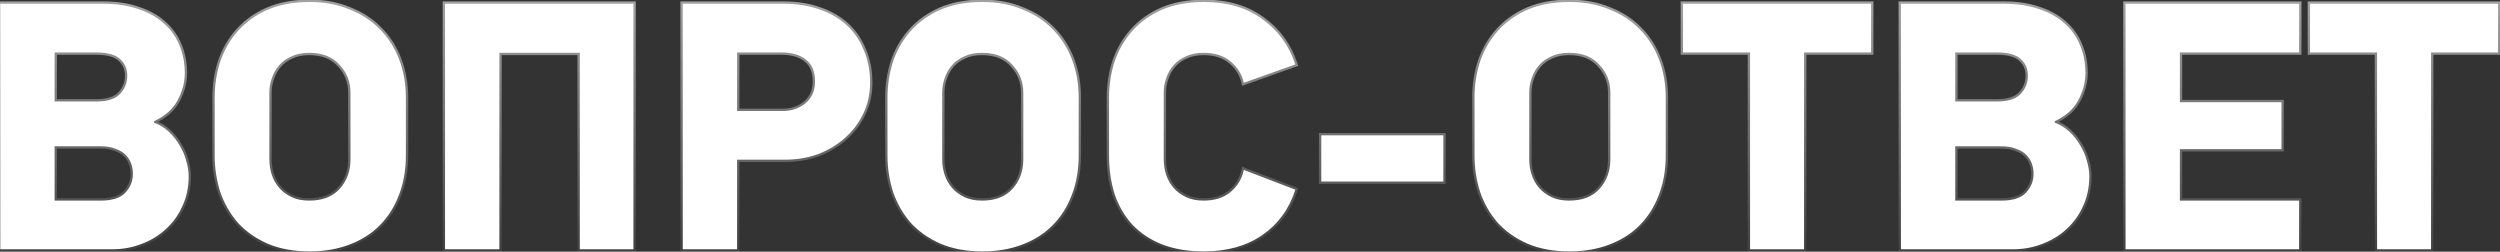 <?xml version="1.0" encoding="UTF-8"?> <svg xmlns="http://www.w3.org/2000/svg" width="1063" height="107" viewBox="0 0 1063 107" fill="none"><rect x="0" y="0" width="1063" height="107" fill="#333333" stroke="none"/> <path d="M80.222 74.95C80.222 79.65 79.322 83.9 77.522 87.7C75.822 91.5 73.472 94.75 70.472 97.45C67.572 100.15 64.122 102.25 60.122 103.75C56.222 105.25 52.072 106 47.672 106H0.122V1.6H44.072C49.572 1.6 54.472 2.35 58.772 3.85C63.072 5.25 66.672 7.25 69.572 9.85C72.572 12.45 74.822 15.6 76.322 19.3C77.822 22.9 78.572 26.85 78.572 31.15C78.572 34.95 77.572 38.75 75.572 42.55C73.572 46.35 70.222 49.35 65.522 51.55V52.15C67.922 53.05 70.022 54.35 71.822 56.05C73.622 57.75 75.122 59.65 76.322 61.75C77.622 63.85 78.572 66.05 79.172 68.35C79.872 70.65 80.222 72.85 80.222 74.95ZM54.122 32.2C54.122 29.3 53.122 26.95 51.122 25.15C49.122 23.25 45.722 22.3 40.922 22.3H23.222V43.15H40.922C45.722 43.15 49.122 42.05 51.122 39.85C53.122 37.65 54.122 35.1 54.122 32.2ZM56.522 73.9C56.522 72.4 56.272 70.95 55.772 69.55C55.272 68.15 54.472 66.9 53.372 65.8C52.272 64.7 50.822 63.85 49.022 63.25C47.322 62.55 45.272 62.2 42.872 62.2H23.222V85.3H42.872C47.772 85.3 51.272 84.15 53.372 81.85C55.472 79.55 56.522 76.9 56.522 73.9ZM131.63 0.85C137.93 0.85 143.58 1.9 148.58 4C153.68 6 157.98 8.8 161.48 12.4C165.08 16 167.83 20.3 169.73 25.3C171.63 30.3 172.58 35.7 172.58 41.5V66.1C172.58 72.3 171.58 77.95 169.58 83.05C167.68 88.05 164.93 92.35 161.33 95.95C157.83 99.45 153.53 102.15 148.43 104.05C143.43 105.95 137.83 106.9 131.63 106.9C124.83 106.9 118.88 105.8 113.78 103.6C108.78 101.4 104.58 98.45 101.18 94.75C97.88 90.95 95.38 86.6 93.68 81.7C92.08 76.7 91.28 71.5 91.28 66.1V41.5C91.28 36.1 92.08 30.95 93.68 26.05C95.38 21.15 97.88 16.85 101.18 13.15C104.58 9.35 108.78 6.35 113.78 4.15C118.88 1.95 124.83 0.85 131.63 0.85ZM131.48 22.45C128.58 22.45 126.08 22.95 123.98 23.95C121.88 24.85 120.13 26.1 118.73 27.7C117.33 29.3 116.28 31.15 115.58 33.25C114.88 35.25 114.53 37.3 114.53 39.4V67.75C114.53 70.05 114.88 72.25 115.58 74.35C116.28 76.45 117.33 78.3 118.73 79.9C120.13 81.5 121.88 82.8 123.98 83.8C126.08 84.8 128.58 85.3 131.48 85.3C137.08 85.3 141.38 83.65 144.38 80.35C147.48 76.95 149.03 72.75 149.03 67.75V39.4C149.03 34.8 147.48 30.85 144.38 27.55C141.38 24.15 137.08 22.45 131.48 22.45ZM246.533 106V22.45H212.333V106H189.233V1.6H269.333V106H246.533ZM369.958 35.2C369.958 39.9 369.008 44.25 367.108 48.25C365.208 52.25 362.608 55.7 359.308 58.6C356.108 61.5 352.308 63.8 347.908 65.5C343.508 67.1 338.808 67.9 333.808 67.9H313.408V106H290.308V1.6H333.358C338.858 1.6 343.858 2.4 348.358 4C352.858 5.5 356.708 7.7 359.908 10.6C363.108 13.5 365.558 17.05 367.258 21.25C369.058 25.35 369.958 30 369.958 35.2ZM346.558 34.75C346.558 30.55 345.308 27.45 342.808 25.45C340.308 23.35 336.758 22.3 332.158 22.3H313.408V47.2H332.758C336.558 47.2 339.808 46.1 342.508 43.9C345.208 41.6 346.558 38.55 346.558 34.75ZM417.714 0.85C424.014 0.85 429.664 1.9 434.664 4C439.764 6 444.064 8.8 447.564 12.4C451.164 16 453.914 20.3 455.814 25.3C457.714 30.3 458.664 35.7 458.664 41.5V66.1C458.664 72.3 457.664 77.95 455.664 83.05C453.764 88.05 451.014 92.35 447.414 95.95C443.914 99.45 439.614 102.15 434.514 104.05C429.514 105.95 423.914 106.9 417.714 106.9C410.914 106.9 404.964 105.8 399.864 103.6C394.864 101.4 390.664 98.45 387.264 94.75C383.964 90.95 381.464 86.6 379.764 81.7C378.164 76.7 377.364 71.5 377.364 66.1V41.5C377.364 36.1 378.164 30.95 379.764 26.05C381.464 21.15 383.964 16.85 387.264 13.15C390.664 9.35 394.864 6.35 399.864 4.15C404.964 1.95 410.914 0.85 417.714 0.85ZM417.564 22.45C414.664 22.45 412.164 22.95 410.064 23.95C407.964 24.85 406.214 26.1 404.814 27.7C403.414 29.3 402.364 31.15 401.664 33.25C400.964 35.25 400.614 37.3 400.614 39.4V67.75C400.614 70.05 400.964 72.25 401.664 74.35C402.364 76.45 403.414 78.3 404.814 79.9C406.214 81.5 407.964 82.8 410.064 83.8C412.164 84.8 414.664 85.3 417.564 85.3C423.164 85.3 427.464 83.65 430.464 80.35C433.564 76.95 435.114 72.75 435.114 67.75V39.4C435.114 34.8 433.564 30.85 430.464 27.55C427.464 24.15 423.164 22.45 417.564 22.45ZM550.767 80.65C548.167 88.85 543.467 95.3 536.667 100C529.967 104.6 521.717 106.9 511.917 106.9C505.117 106.9 499.167 105.9 494.067 103.9C489.067 101.9 484.867 99.1 481.467 95.5C478.167 91.9 475.667 87.6 473.967 82.6C472.367 77.6 471.567 72.1 471.567 66.1V41.5C471.567 36.1 472.367 30.95 473.967 26.05C475.667 21.15 478.167 16.85 481.467 13.15C484.867 9.35 489.067 6.35 494.067 4.15C499.167 1.95 505.117 0.85 511.917 0.85C521.917 0.85 530.217 3.3 536.817 8.2C543.517 13 548.167 19.4 550.767 27.4L528.867 35.2C528.067 31.6 526.217 28.6 523.317 26.2C520.417 23.7 516.567 22.45 511.767 22.45C508.867 22.45 506.367 22.95 504.267 23.95C502.167 24.85 500.417 26.1 499.017 27.7C497.617 29.3 496.567 31.15 495.867 33.25C495.167 35.25 494.817 37.3 494.817 39.4V67.75C494.817 70.05 495.167 72.25 495.867 74.35C496.567 76.45 497.617 78.3 499.017 79.9C500.417 81.5 502.167 82.8 504.267 83.8C506.367 84.8 508.867 85.3 511.767 85.3C516.467 85.3 520.267 84.1 523.167 81.7C526.167 79.2 528.067 76.05 528.867 72.25L550.767 80.65ZM561.809 77.2V57.55H613.709V77.2H561.809ZM667.323 0.85C673.623 0.85 679.273 1.9 684.273 4C689.373 6 693.673 8.8 697.173 12.4C700.773 16 703.523 20.3 705.423 25.3C707.323 30.3 708.273 35.7 708.273 41.5V66.1C708.273 72.3 707.273 77.95 705.273 83.05C703.373 88.05 700.623 92.35 697.023 95.95C693.523 99.45 689.223 102.15 684.123 104.05C679.123 105.95 673.523 106.9 667.323 106.9C660.523 106.9 654.573 105.8 649.473 103.6C644.473 101.4 640.273 98.45 636.873 94.75C633.573 90.95 631.073 86.6 629.373 81.7C627.773 76.7 626.973 71.5 626.973 66.1V41.5C626.973 36.1 627.773 30.95 629.373 26.05C631.073 21.15 633.573 16.85 636.873 13.15C640.273 9.35 644.473 6.35 649.473 4.15C654.573 1.95 660.523 0.85 667.323 0.85ZM667.173 22.45C664.273 22.45 661.773 22.95 659.673 23.95C657.573 24.85 655.823 26.1 654.423 27.7C653.023 29.3 651.973 31.15 651.273 33.25C650.573 35.25 650.223 37.3 650.223 39.4V67.75C650.223 70.05 650.573 72.25 651.273 74.35C651.973 76.45 653.023 78.3 654.423 79.9C655.823 81.5 657.573 82.8 659.673 83.8C661.773 84.8 664.273 85.3 667.173 85.3C672.773 85.3 677.073 83.65 680.073 80.35C683.173 76.95 684.723 72.75 684.723 67.75V39.4C684.723 34.8 683.173 30.85 680.073 27.55C677.073 24.15 672.773 22.45 667.173 22.45ZM767.077 22.3V106H744.127V22.3H715.627V1.6H795.577V22.3H767.077ZM888.376 74.95C888.376 79.65 887.476 83.9 885.676 87.7C883.976 91.5 881.626 94.75 878.626 97.45C875.726 100.15 872.276 102.25 868.276 103.75C864.376 105.25 860.226 106 855.826 106H808.276V1.6H852.226C857.726 1.6 862.626 2.35 866.926 3.85C871.226 5.25 874.826 7.25 877.726 9.85C880.726 12.45 882.976 15.6 884.476 19.3C885.976 22.9 886.726 26.85 886.726 31.15C886.726 34.95 885.726 38.75 883.726 42.55C881.726 46.35 878.376 49.35 873.676 51.55V52.15C876.076 53.05 878.176 54.35 879.976 56.05C881.776 57.75 883.276 59.65 884.476 61.75C885.776 63.85 886.726 66.05 887.326 68.35C888.026 70.65 888.376 72.85 888.376 74.95ZM862.276 32.2C862.276 29.3 861.276 26.95 859.276 25.15C857.276 23.25 853.876 22.3 849.076 22.3H831.376V43.15H849.076C853.876 43.15 857.276 42.05 859.276 39.85C861.276 37.65 862.276 35.1 862.276 32.2ZM864.676 73.9C864.676 72.4 864.426 70.95 863.926 69.55C863.426 68.15 862.626 66.9 861.526 65.8C860.426 64.7 858.976 63.85 857.176 63.25C855.476 62.55 853.426 62.2 851.026 62.2H831.376V85.3H851.026C855.926 85.3 859.426 84.15 861.526 81.85C863.626 79.55 864.676 76.9 864.676 73.9ZM903.784 106V1.6H977.584V22.3H926.884V43.45H970.084V63.4H926.884V85.3H977.584V106H903.784ZM1033.68 22.3V106H1010.73V22.3H982.228V1.6H1062.18V22.3H1033.68Z" fill="white"></path> <path d="M77.522 87.7L76.618 87.272L76.614 87.282L76.609 87.292L77.522 87.7ZM70.472 97.45L69.803 96.707L69.797 96.712L69.791 96.718L70.472 97.45ZM60.122 103.75L59.771 102.814L59.763 102.817L60.122 103.75ZM0.122 106H-0.878V107H0.122V106ZM0.122 1.6V0.6H-0.878V1.6H0.122ZM58.772 3.85L58.443 4.794L58.453 4.798L58.462 4.801L58.772 3.85ZM69.572 9.85L68.904 10.595L68.911 10.6L68.917 10.606L69.572 9.85ZM76.322 19.3L75.395 19.676L75.399 19.685L76.322 19.3ZM75.572 42.55L74.687 42.084L74.687 42.084L75.572 42.55ZM65.522 51.55L65.098 50.644L64.522 50.914V51.55H65.522ZM65.522 52.15H64.522V52.843L65.171 53.086L65.522 52.15ZM71.822 56.05L71.135 56.777L71.135 56.777L71.822 56.05ZM76.322 61.75L75.454 62.246L75.463 62.261L75.472 62.276L76.322 61.75ZM79.172 68.35L78.204 68.602L78.21 68.622L78.215 68.641L79.172 68.35ZM51.122 25.15L50.433 25.875L50.443 25.884L50.453 25.893L51.122 25.15ZM23.222 22.3V21.3H22.222V22.3H23.222ZM23.222 43.15H22.222V44.15H23.222V43.15ZM51.122 39.85L51.862 40.523L51.862 40.523L51.122 39.85ZM55.772 69.55L56.714 69.214L56.714 69.214L55.772 69.55ZM53.372 65.8L52.665 66.507L52.665 66.507L53.372 65.8ZM49.022 63.25L48.641 64.175L48.673 64.188L48.706 64.199L49.022 63.25ZM23.222 62.2V61.2H22.222V62.2H23.222ZM23.222 85.3H22.222V86.3H23.222V85.3ZM79.222 74.95C79.222 79.519 78.348 83.621 76.618 87.272L78.426 88.128C80.296 84.179 81.222 79.781 81.222 74.95H79.222ZM76.609 87.292C74.964 90.968 72.696 94.103 69.803 96.707L71.141 98.193C74.248 95.397 76.68 92.032 78.435 88.108L76.609 87.292ZM69.791 96.718C66.994 99.322 63.658 101.356 59.771 102.814L60.473 104.686C64.586 103.144 68.151 100.978 71.153 98.182L69.791 96.718ZM59.763 102.817C55.984 104.27 51.956 105 47.672 105V107C52.188 107 56.461 106.23 60.481 104.683L59.763 102.817ZM47.672 105H0.122V107H47.672V105ZM1.122 106V1.6H-0.878V106H1.122ZM0.122 2.6H44.072V0.6H0.122V2.6ZM44.072 2.6C49.483 2.6 54.268 3.338 58.443 4.794L59.101 2.906C54.676 1.362 49.662 0.6 44.072 0.6V2.6ZM58.462 4.801C62.651 6.165 66.124 8.101 68.904 10.595L70.24 9.105C67.221 6.399 63.493 4.335 59.082 2.899L58.462 4.801ZM68.917 10.606C71.797 13.102 73.954 16.121 75.395 19.676L77.249 18.924C75.69 15.079 73.347 11.798 70.227 9.094L68.917 10.606ZM75.399 19.685C76.843 23.151 77.572 26.968 77.572 31.15H79.572C79.572 26.732 78.801 22.649 77.245 18.915L75.399 19.685ZM77.572 31.15C77.572 34.768 76.621 38.409 74.687 42.084L76.457 43.016C78.523 39.091 79.572 35.132 79.572 31.15H77.572ZM74.687 42.084C72.808 45.654 69.643 48.517 65.098 50.644L65.946 52.456C70.801 50.183 74.336 47.046 76.457 43.016L74.687 42.084ZM64.522 51.55V52.15H66.522V51.55H64.522ZM65.171 53.086C67.451 53.941 69.436 55.172 71.135 56.777L72.509 55.323C70.609 53.528 68.393 52.159 65.873 51.214L65.171 53.086ZM71.135 56.777C72.866 58.411 74.304 60.234 75.454 62.246L77.19 61.254C75.94 59.066 74.379 57.089 72.509 55.323L71.135 56.777ZM75.472 62.276C76.721 64.295 77.631 66.403 78.204 68.602L80.14 68.098C79.513 65.697 78.523 63.405 77.172 61.224L75.472 62.276ZM78.215 68.641C78.891 70.86 79.222 72.962 79.222 74.95H81.222C81.222 72.738 80.853 70.44 80.129 68.059L78.215 68.641ZM55.122 32.2C55.122 29.041 54.02 26.412 51.791 24.407L50.453 25.893C52.225 27.488 53.122 29.559 53.122 32.2H55.122ZM51.811 24.425C49.528 22.257 45.804 21.3 40.922 21.3V23.3C45.64 23.3 48.716 24.243 50.433 25.875L51.811 24.425ZM40.922 21.3H23.222V23.3H40.922V21.3ZM22.222 22.3V43.15H24.222V22.3H22.222ZM23.222 44.15H40.922V42.15H23.222V44.15ZM40.922 44.15C45.835 44.15 49.583 43.03 51.862 40.523L50.382 39.177C48.661 41.07 45.609 42.15 40.922 42.15V44.15ZM51.862 40.523C54.025 38.144 55.122 35.356 55.122 32.2H53.122C53.122 34.844 52.219 37.156 50.382 39.177L51.862 40.523ZM57.522 73.9C57.522 72.286 57.253 70.723 56.714 69.214L54.83 69.886C55.291 71.177 55.522 72.514 55.522 73.9H57.522ZM56.714 69.214C56.162 67.668 55.279 66.293 54.079 65.093L52.665 66.507C53.665 67.507 54.382 68.632 54.83 69.886L56.714 69.214ZM54.079 65.093C52.848 63.862 51.254 62.94 49.338 62.301L48.706 64.199C50.39 64.76 51.696 65.538 52.665 66.507L54.079 65.093ZM49.403 62.325C47.551 61.563 45.365 61.2 42.872 61.2V63.2C45.179 63.2 47.093 63.537 48.641 64.175L49.403 62.325ZM42.872 61.2H23.222V63.2H42.872V61.2ZM22.222 62.2V85.3H24.222V62.2H22.222ZM23.222 86.3H42.872V84.3H23.222V86.3ZM42.872 86.3C47.895 86.3 51.736 85.125 54.111 82.524L52.634 81.176C50.809 83.175 47.649 84.3 42.872 84.3V86.3ZM54.111 82.524C56.372 80.048 57.522 77.16 57.522 73.9H55.522C55.522 76.64 54.572 79.052 52.634 81.176L54.111 82.524ZM148.58 4L148.193 4.922L148.204 4.927L148.215 4.931L148.58 4ZM161.48 12.4L160.763 13.097L160.773 13.107L161.48 12.4ZM169.73 25.3L170.665 24.945L170.665 24.945L169.73 25.3ZM169.58 83.05L168.649 82.685L168.645 82.695L169.58 83.05ZM161.33 95.95L160.623 95.243L160.623 95.243L161.33 95.95ZM148.43 104.05L148.081 103.113L148.075 103.115L148.43 104.05ZM113.78 103.6L113.377 104.515L113.384 104.518L113.78 103.6ZM101.18 94.75L100.425 95.406L100.434 95.416L100.444 95.427L101.18 94.75ZM93.68 81.7L92.728 82.005L92.731 82.016L92.735 82.028L93.68 81.7ZM93.68 26.05L92.735 25.722L92.732 25.731L92.729 25.74L93.68 26.05ZM101.18 13.15L100.435 12.483L100.434 12.484L101.18 13.15ZM113.78 4.15L113.384 3.232L113.377 3.235L113.78 4.15ZM123.98 23.95L124.374 24.869L124.392 24.861L124.41 24.853L123.98 23.95ZM118.73 27.7L119.482 28.358L119.482 28.358L118.73 27.7ZM115.58 33.25L116.524 33.58L116.526 33.573L116.529 33.566L115.58 33.25ZM123.98 83.8L123.55 84.703L123.55 84.703L123.98 83.8ZM144.38 80.35L143.641 79.676L143.64 79.677L144.38 80.35ZM144.38 27.55L143.63 28.212L143.64 28.223L143.651 28.235L144.38 27.55ZM131.63 1.85C137.818 1.85 143.333 2.881 148.193 4.922L148.967 3.078C143.826 0.919 138.042 -0.15 131.63 -0.15V1.85ZM148.215 4.931C153.194 6.884 157.371 9.608 160.763 13.097L162.197 11.703C158.589 7.992 154.165 5.116 148.945 3.069L148.215 4.931ZM160.773 13.107C164.268 16.602 166.943 20.78 168.795 25.655L170.665 24.945C168.717 19.82 165.892 15.398 162.187 11.693L160.773 13.107ZM168.795 25.655C170.648 30.532 171.58 35.811 171.58 41.5H173.58C173.58 35.589 172.611 30.067 170.665 24.945L168.795 25.655ZM171.58 41.5V66.1H173.58V41.5H171.58ZM171.58 66.1C171.58 72.191 170.598 77.716 168.649 82.685L170.511 83.415C172.562 78.184 173.58 72.409 173.58 66.1H171.58ZM168.645 82.695C166.793 87.57 164.118 91.748 160.623 95.243L162.037 96.657C165.742 92.952 168.567 88.531 170.515 83.405L168.645 82.695ZM160.623 95.243C157.234 98.632 153.06 101.258 148.081 103.113L148.779 104.987C154 103.042 158.426 100.268 162.037 96.657L160.623 95.243ZM148.075 103.115C143.205 104.966 137.728 105.9 131.63 105.9V107.9C137.932 107.9 143.655 106.934 148.785 104.985L148.075 103.115ZM131.63 105.9C124.936 105.9 119.126 104.817 114.176 102.682L113.384 104.518C118.634 106.783 124.723 107.9 131.63 107.9V105.9ZM114.183 102.685C109.298 100.535 105.215 97.663 101.916 94.073L100.444 95.427C103.945 99.237 108.262 102.265 113.377 104.515L114.183 102.685ZM101.935 94.094C98.721 90.394 96.284 86.156 94.625 81.372L92.735 82.028C94.476 87.044 97.039 91.507 100.425 95.406L101.935 94.094ZM94.632 81.395C93.065 76.497 92.28 71.4 92.28 66.1H90.28C90.28 71.6 91.095 76.903 92.728 82.005L94.632 81.395ZM92.28 66.1V41.5H90.28V66.1H92.28ZM92.28 41.5C92.28 36.2 93.065 31.155 94.63 26.36L92.729 25.74C91.095 30.744 90.28 36 90.28 41.5H92.28ZM94.625 26.378C96.283 21.596 98.718 17.413 101.926 13.816L100.434 12.484C97.042 16.287 94.476 20.703 92.735 25.722L94.625 26.378ZM101.925 13.817C105.223 10.131 109.304 7.212 114.183 5.065L113.377 3.235C108.256 5.488 103.936 8.569 100.435 12.483L101.925 13.817ZM114.176 5.068C119.126 2.933 124.936 1.85 131.63 1.85V-0.15C124.723 -0.15 118.634 0.967 113.384 3.232L114.176 5.068ZM131.48 21.45C128.467 21.45 125.813 21.969 123.55 23.047L124.41 24.853C126.347 23.931 128.693 23.45 131.48 23.45V21.45ZM123.586 23.031C121.359 23.985 119.483 25.321 117.977 27.041L119.482 28.358C120.777 26.879 122.401 25.715 124.374 24.869L123.586 23.031ZM117.977 27.041C116.486 28.745 115.371 30.713 114.631 32.934L116.529 33.566C117.188 31.587 118.174 29.854 119.482 28.358L117.977 27.041ZM114.636 32.92C113.899 35.025 113.53 37.187 113.53 39.4H115.53C115.53 37.413 115.861 35.475 116.524 33.58L114.636 32.92ZM113.53 39.4V67.75H115.53V39.4H113.53ZM113.53 67.75C113.53 70.153 113.896 72.46 114.631 74.666L116.529 74.034C115.864 72.04 115.53 69.947 115.53 67.75H113.53ZM114.631 74.666C115.371 76.887 116.486 78.855 117.977 80.558L119.482 79.242C118.174 77.746 117.188 76.013 116.529 74.034L114.631 74.666ZM117.977 80.558C119.475 82.27 121.339 83.65 123.55 84.703L124.41 82.897C122.421 81.95 120.785 80.73 119.482 79.242L117.977 80.558ZM123.55 84.703C125.813 85.781 128.467 86.3 131.48 86.3V84.3C128.693 84.3 126.347 83.819 124.41 82.897L123.55 84.703ZM131.48 86.3C137.284 86.3 141.884 84.582 145.12 81.023L143.64 79.677C140.876 82.718 136.875 84.3 131.48 84.3V86.3ZM145.119 81.024C148.402 77.423 150.03 72.976 150.03 67.75H148.03C148.03 72.524 146.558 76.477 143.641 79.676L145.119 81.024ZM150.03 67.75V39.4H148.03V67.75H150.03ZM150.03 39.4C150.03 34.55 148.386 30.354 145.109 26.865L143.651 28.235C146.574 31.346 148.03 35.05 148.03 39.4H150.03ZM145.13 26.888C141.896 23.224 137.294 21.45 131.48 21.45V23.45C136.866 23.45 140.863 25.076 143.63 28.212L145.13 26.888ZM246.533 106H245.533V107H246.533V106ZM246.533 22.45H247.533V21.45H246.533V22.45ZM212.333 22.45V21.45H211.333V22.45H212.333ZM212.333 106V107H213.333V106H212.333ZM189.233 106H188.233V107H189.233V106ZM189.233 1.6V0.6H188.233V1.6H189.233ZM269.333 1.6H270.333V0.6H269.333V1.6ZM269.333 106V107H270.333V106H269.333ZM247.533 106V22.45H245.533V106H247.533ZM246.533 21.45H212.333V23.45H246.533V21.45ZM211.333 22.45V106H213.333V22.45H211.333ZM212.333 105H189.233V107H212.333V105ZM190.233 106V1.6H188.233V106H190.233ZM189.233 2.6H269.333V0.6H189.233V2.6ZM268.333 1.6V106H270.333V1.6H268.333ZM269.333 105H246.533V107H269.333V105ZM359.308 58.6L358.648 57.849L358.642 57.854L358.636 57.859L359.308 58.6ZM347.908 65.5L348.249 66.44L348.259 66.436L348.268 66.433L347.908 65.5ZM313.408 67.9V66.9H312.408V67.9H313.408ZM313.408 106V107H314.408V106H313.408ZM290.308 106H289.308V107H290.308V106ZM290.308 1.6V0.6H289.308V1.6H290.308ZM348.358 4L348.023 4.942L348.032 4.946L348.041 4.949L348.358 4ZM367.258 21.25L366.331 21.625L366.336 21.639L366.342 21.652L367.258 21.25ZM342.808 25.45L342.164 26.216L342.174 26.223L342.183 26.231L342.808 25.45ZM313.408 22.3V21.3H312.408V22.3H313.408ZM313.408 47.2H312.408V48.2H313.408V47.2ZM342.508 43.9L343.139 44.675L343.148 44.668L343.156 44.661L342.508 43.9ZM368.958 35.2C368.958 39.761 368.037 43.963 366.204 47.821L368.011 48.679C369.978 44.537 370.958 40.039 370.958 35.2H368.958ZM366.204 47.821C364.362 51.699 361.845 55.039 358.648 57.849L359.968 59.351C363.371 56.361 366.053 52.801 368.011 48.679L366.204 47.821ZM358.636 57.859C355.535 60.669 351.843 62.907 347.547 64.567L348.268 66.433C352.772 64.693 356.68 62.331 359.979 59.341L358.636 57.859ZM347.566 64.56C343.283 66.118 338.699 66.9 333.808 66.9V68.9C338.916 68.9 343.733 68.082 348.249 66.44L347.566 64.56ZM333.808 66.9H313.408V68.9H333.808V66.9ZM312.408 67.9V106H314.408V67.9H312.408ZM313.408 105H290.308V107H313.408V105ZM291.308 106V1.6H289.308V106H291.308ZM290.308 2.6H333.358V0.6H290.308V2.6ZM333.358 2.6C338.76 2.6 343.645 3.386 348.023 4.942L348.693 3.058C344.07 1.414 338.955 0.6 333.358 0.6V2.6ZM348.041 4.949C352.423 6.409 356.149 8.543 359.236 11.341L360.579 9.859C357.267 6.857 353.292 4.591 348.674 3.051L348.041 4.949ZM359.236 11.341C362.319 14.135 364.684 17.558 366.331 21.625L368.185 20.875C366.431 16.542 363.896 12.865 360.579 9.859L359.236 11.341ZM366.342 21.652C368.078 25.607 368.958 30.116 368.958 35.2H370.958C370.958 29.884 370.037 25.093 368.173 20.848L366.342 21.652ZM347.558 34.75C347.558 30.348 346.239 26.915 343.432 24.669L342.183 26.231C344.376 27.985 345.558 30.752 345.558 34.75H347.558ZM343.451 24.684C340.709 22.381 336.898 21.3 332.158 21.3V23.3C336.617 23.3 339.906 24.319 342.164 26.216L343.451 24.684ZM332.158 21.3H313.408V23.3H332.158V21.3ZM312.408 22.3V47.2H314.408V22.3H312.408ZM313.408 48.2H332.758V46.2H313.408V48.2ZM332.758 48.2C336.765 48.2 340.244 47.034 343.139 44.675L341.876 43.125C339.371 45.166 336.35 46.2 332.758 46.2V48.2ZM343.156 44.661C346.097 42.156 347.558 38.819 347.558 34.75H345.558C345.558 38.281 344.319 41.044 341.859 43.139L343.156 44.661ZM434.664 4L434.277 4.922L434.288 4.927L434.299 4.931L434.664 4ZM447.564 12.4L446.847 13.097L446.857 13.107L447.564 12.4ZM455.814 25.3L456.749 24.945L456.749 24.945L455.814 25.3ZM455.664 83.05L454.733 82.685L454.729 82.695L455.664 83.05ZM447.414 95.95L446.707 95.243L446.707 95.243L447.414 95.95ZM434.514 104.05L434.165 103.113L434.159 103.115L434.514 104.05ZM399.864 103.6L399.461 104.515L399.468 104.518L399.864 103.6ZM387.264 94.75L386.509 95.406L386.518 95.416L386.528 95.427L387.264 94.75ZM379.764 81.7L378.811 82.005L378.815 82.016L378.819 82.028L379.764 81.7ZM379.764 26.05L378.819 25.722L378.816 25.731L378.813 25.74L379.764 26.05ZM387.264 13.15L386.519 12.483L386.518 12.484L387.264 13.15ZM399.864 4.15L399.468 3.232L399.461 3.235L399.864 4.15ZM410.064 23.95L410.458 24.869L410.476 24.861L410.494 24.853L410.064 23.95ZM404.814 27.7L405.566 28.358L405.566 28.358L404.814 27.7ZM401.664 33.25L402.608 33.58L402.61 33.573L402.613 33.566L401.664 33.25ZM410.064 83.8L409.634 84.703L409.634 84.703L410.064 83.8ZM430.464 80.35L429.725 79.676L429.724 79.677L430.464 80.35ZM430.464 27.55L429.714 28.212L429.724 28.223L429.735 28.235L430.464 27.55ZM417.714 1.85C423.902 1.85 429.417 2.881 434.277 4.922L435.051 3.078C429.91 0.919 424.126 -0.15 417.714 -0.15V1.85ZM434.299 4.931C439.278 6.884 443.455 9.608 446.847 13.097L448.281 11.703C444.673 7.992 440.249 5.116 435.029 3.069L434.299 4.931ZM446.857 13.107C450.352 16.602 453.027 20.78 454.879 25.655L456.749 24.945C454.801 19.82 451.976 15.398 448.271 11.693L446.857 13.107ZM454.879 25.655C456.732 30.532 457.664 35.811 457.664 41.5H459.664C459.664 35.589 458.695 30.067 456.749 24.945L454.879 25.655ZM457.664 41.5V66.1H459.664V41.5H457.664ZM457.664 66.1C457.664 72.191 456.682 77.716 454.733 82.685L456.595 83.415C458.646 78.184 459.664 72.409 459.664 66.1H457.664ZM454.729 82.695C452.877 87.57 450.202 91.748 446.707 95.243L448.121 96.657C451.826 92.952 454.651 88.531 456.599 83.405L454.729 82.695ZM446.707 95.243C443.318 98.632 439.144 101.258 434.165 103.113L434.863 104.987C440.084 103.042 444.51 100.268 448.121 96.657L446.707 95.243ZM434.159 103.115C429.289 104.966 423.812 105.9 417.714 105.9V107.9C424.016 107.9 429.739 106.934 434.869 104.985L434.159 103.115ZM417.714 105.9C411.02 105.9 405.21 104.817 400.26 102.682L399.468 104.518C404.718 106.783 410.807 107.9 417.714 107.9V105.9ZM400.267 102.685C395.382 100.535 391.299 97.663 388 94.073L386.528 95.427C390.029 99.237 394.346 102.265 399.461 104.515L400.267 102.685ZM388.019 94.094C384.805 90.394 382.368 86.156 380.709 81.372L378.819 82.028C380.56 87.044 383.123 91.507 386.509 95.406L388.019 94.094ZM380.716 81.395C379.149 76.497 378.364 71.4 378.364 66.1H376.364C376.364 71.6 377.179 76.903 378.811 82.005L380.716 81.395ZM378.364 66.1V41.5H376.364V66.1H378.364ZM378.364 41.5C378.364 36.2 379.149 31.155 380.714 26.36L378.813 25.74C377.179 30.744 376.364 36 376.364 41.5H378.364ZM380.709 26.378C382.367 21.596 384.802 17.413 388.01 13.816L386.518 12.484C383.126 16.287 380.56 20.703 378.819 25.722L380.709 26.378ZM388.009 13.817C391.307 10.131 395.388 7.212 400.267 5.065L399.461 3.235C394.34 5.488 390.02 8.569 386.519 12.483L388.009 13.817ZM400.26 5.068C405.21 2.933 411.02 1.85 417.714 1.85V-0.15C410.807 -0.15 404.718 0.967 399.468 3.232L400.26 5.068ZM417.564 21.45C414.551 21.45 411.897 21.969 409.634 23.047L410.494 24.853C412.431 23.931 414.777 23.45 417.564 23.45V21.45ZM409.67 23.031C407.443 23.985 405.567 25.321 404.061 27.041L405.566 28.358C406.861 26.879 408.485 25.715 410.458 24.869L409.67 23.031ZM404.061 27.041C402.57 28.745 401.455 30.713 400.715 32.934L402.613 33.566C403.272 31.587 404.257 29.854 405.566 28.358L404.061 27.041ZM400.72 32.92C399.983 35.025 399.614 37.187 399.614 39.4H401.614C401.614 37.413 401.945 35.475 402.608 33.58L400.72 32.92ZM399.614 39.4V67.75H401.614V39.4H399.614ZM399.614 67.75C399.614 70.153 399.98 72.46 400.715 74.666L402.613 74.034C401.948 72.04 401.614 69.947 401.614 67.75H399.614ZM400.715 74.666C401.455 76.887 402.57 78.855 404.061 80.558L405.566 79.242C404.257 77.746 403.272 76.013 402.613 74.034L400.715 74.666ZM404.061 80.558C405.559 82.27 407.423 83.65 409.634 84.703L410.494 82.897C408.505 81.95 406.869 80.73 405.566 79.242L404.061 80.558ZM409.634 84.703C411.897 85.781 414.551 86.3 417.564 86.3V84.3C414.777 84.3 412.431 83.819 410.494 82.897L409.634 84.703ZM417.564 86.3C423.368 86.3 427.968 84.582 431.204 81.023L429.724 79.677C426.96 82.718 422.959 84.3 417.564 84.3V86.3ZM431.203 81.024C434.486 77.423 436.114 72.976 436.114 67.75H434.114C434.114 72.524 432.642 76.477 429.725 79.676L431.203 81.024ZM436.114 67.75V39.4H434.114V67.75H436.114ZM436.114 39.4C436.114 34.55 434.47 30.354 431.193 26.865L429.735 28.235C432.658 31.346 434.114 35.05 434.114 39.4H436.114ZM431.214 26.888C427.98 23.224 423.378 21.45 417.564 21.45V23.45C422.95 23.45 426.947 25.076 429.714 28.212L431.214 26.888ZM550.767 80.65L551.721 80.952L552.005 80.054L551.126 79.716L550.767 80.65ZM536.667 100L537.233 100.824L537.236 100.823L536.667 100ZM494.067 103.9L493.696 104.828L493.702 104.831L494.067 103.9ZM481.467 95.5L480.73 96.176L480.735 96.181L480.74 96.187L481.467 95.5ZM473.967 82.6L473.015 82.905L473.018 82.913L473.021 82.922L473.967 82.6ZM473.967 26.05L473.023 25.722L473.02 25.731L473.017 25.74L473.967 26.05ZM481.467 13.15L480.722 12.483L480.721 12.484L481.467 13.15ZM494.067 4.15L493.671 3.232L493.665 3.235L494.067 4.15ZM536.817 8.2L536.221 9.003L536.228 9.008L536.235 9.013L536.817 8.2ZM550.767 27.4L551.103 28.342L552.019 28.016L551.718 27.091L550.767 27.4ZM528.867 35.2L527.891 35.417L528.137 36.522L529.203 36.142L528.867 35.2ZM523.317 26.2L522.664 26.957L522.672 26.964L522.68 26.97L523.317 26.2ZM504.267 23.95L504.661 24.869L504.679 24.861L504.697 24.853L504.267 23.95ZM499.017 27.7L499.77 28.358L499.77 28.358L499.017 27.7ZM495.867 33.25L496.811 33.58L496.814 33.573L496.816 33.566L495.867 33.25ZM495.867 74.35L496.816 74.034L496.816 74.034L495.867 74.35ZM504.267 83.8L503.837 84.703L503.837 84.703L504.267 83.8ZM523.167 81.7L523.805 82.47L523.808 82.468L523.167 81.7ZM528.867 72.25L529.226 71.316L528.13 70.896L527.889 72.044L528.867 72.25ZM549.814 80.348C547.278 88.346 542.709 94.609 536.099 99.177L537.236 100.823C544.226 95.991 549.057 89.354 551.721 80.952L549.814 80.348ZM536.101 99.176C529.6 103.639 521.558 105.9 511.917 105.9V107.9C521.877 107.9 530.335 105.561 537.233 100.824L536.101 99.176ZM511.917 105.9C505.213 105.9 499.392 104.914 494.432 102.969L493.702 104.831C498.943 106.886 505.022 107.9 511.917 107.9V105.9ZM494.439 102.972C489.562 101.021 485.486 98.299 482.194 94.813L480.74 96.187C484.248 99.901 488.573 102.779 493.696 104.828L494.439 102.972ZM482.205 94.824C479.006 91.335 476.573 87.158 474.914 82.278L473.021 82.922C474.762 88.042 477.329 92.466 480.73 96.176L482.205 94.824ZM474.92 82.295C473.355 77.407 472.567 72.011 472.567 66.1H470.567C470.567 72.189 471.379 77.793 473.015 82.905L474.92 82.295ZM472.567 66.1V41.5H470.567V66.1H472.567ZM472.567 41.5C472.567 36.2 473.352 31.155 474.918 26.36L473.017 25.74C471.383 30.744 470.567 36 470.567 41.5H472.567ZM474.912 26.378C476.571 21.596 479.005 17.413 482.214 13.816L480.721 12.484C477.329 16.287 474.764 20.703 473.023 25.722L474.912 26.378ZM482.213 13.817C485.511 10.131 489.591 7.212 494.47 5.065L493.665 3.235C488.544 5.488 484.224 8.569 480.722 12.483L482.213 13.817ZM494.463 5.068C499.414 2.933 505.224 1.85 511.917 1.85V-0.15C505.011 -0.15 498.921 0.967 493.671 3.232L494.463 5.068ZM511.917 1.85C521.75 1.85 529.828 4.257 536.221 9.003L537.413 7.397C530.606 2.343 522.085 -0.15 511.917 -0.15V1.85ZM536.235 9.013C542.758 13.686 547.281 19.908 549.816 27.709L551.718 27.091C549.054 18.892 544.277 12.314 537.4 7.387L536.235 9.013ZM550.432 26.458L528.532 34.258L529.203 36.142L551.103 28.342L550.432 26.458ZM529.844 34.983C528.994 31.161 527.022 27.968 523.955 25.43L522.68 26.97C525.412 29.232 527.14 32.039 527.891 35.417L529.844 34.983ZM523.97 25.443C520.846 22.75 516.744 21.45 511.767 21.45V23.45C516.39 23.45 519.988 24.651 522.664 26.957L523.97 25.443ZM511.767 21.45C508.754 21.45 506.101 21.969 503.837 23.047L504.697 24.853C506.634 23.931 508.98 23.45 511.767 23.45V21.45ZM503.873 23.031C501.646 23.985 499.771 25.321 498.265 27.041L499.77 28.358C501.064 26.879 502.688 25.715 504.661 24.869L503.873 23.031ZM498.265 27.041C496.774 28.745 495.659 30.713 494.919 32.934L496.816 33.566C497.476 31.587 498.461 29.854 499.77 28.358L498.265 27.041ZM494.924 32.92C494.187 35.025 493.817 37.187 493.817 39.4H495.817C495.817 37.413 496.148 35.475 496.811 33.58L494.924 32.92ZM493.817 39.4V67.75H495.817V39.4H493.817ZM493.817 67.75C493.817 70.153 494.183 72.46 494.919 74.666L496.816 74.034C496.151 72.04 495.817 69.947 495.817 67.75H493.817ZM494.919 74.666C495.659 76.887 496.774 78.855 498.265 80.558L499.77 79.242C498.461 77.746 497.476 76.013 496.816 74.034L494.919 74.666ZM498.265 80.558C499.763 82.27 501.626 83.65 503.837 84.703L504.697 82.897C502.709 81.95 501.072 80.73 499.77 79.242L498.265 80.558ZM503.837 84.703C506.101 85.781 508.754 86.3 511.767 86.3V84.3C508.98 84.3 506.634 83.819 504.697 82.897L503.837 84.703ZM511.767 86.3C516.641 86.3 520.685 85.053 523.805 82.47L522.53 80.93C519.85 83.147 516.294 84.3 511.767 84.3V86.3ZM523.808 82.468C526.979 79.825 528.999 76.478 529.846 72.456L527.889 72.044C527.135 75.623 525.355 78.575 522.527 80.932L523.808 82.468ZM528.509 73.184L550.409 81.584L551.126 79.716L529.226 71.316L528.509 73.184ZM561.809 77.2H560.809V78.2H561.809V77.2ZM561.809 57.55V56.55H560.809V57.55H561.809ZM613.709 57.55H614.709V56.55H613.709V57.55ZM613.709 77.2V78.2H614.709V77.2H613.709ZM562.809 77.2V57.55H560.809V77.2H562.809ZM561.809 58.55H613.709V56.55H561.809V58.55ZM612.709 57.55V77.2H614.709V57.55H612.709ZM613.709 76.2H561.809V78.2H613.709V76.2ZM684.273 4L683.886 4.922L683.897 4.927L683.908 4.931L684.273 4ZM697.173 12.4L696.456 13.097L696.466 13.107L697.173 12.4ZM705.423 25.3L706.358 24.945L706.358 24.945L705.423 25.3ZM705.273 83.05L704.342 82.685L704.338 82.695L705.273 83.05ZM697.023 95.95L696.316 95.243L696.316 95.243L697.023 95.95ZM684.123 104.05L683.774 103.113L683.768 103.115L684.123 104.05ZM649.473 103.6L649.07 104.515L649.077 104.518L649.473 103.6ZM636.873 94.75L636.118 95.406L636.127 95.416L636.137 95.427L636.873 94.75ZM629.373 81.7L628.421 82.005L628.425 82.016L628.428 82.028L629.373 81.7ZM629.373 26.05L628.428 25.722L628.425 25.731L628.423 25.74L629.373 26.05ZM636.873 13.15L636.128 12.483L636.127 12.484L636.873 13.15ZM649.473 4.15L649.077 3.232L649.071 3.235L649.473 4.15ZM659.673 23.95L660.067 24.869L660.085 24.861L660.103 24.853L659.673 23.95ZM654.423 27.7L655.176 28.358L655.176 28.358L654.423 27.7ZM651.273 33.25L652.217 33.58L652.22 33.573L652.222 33.566L651.273 33.25ZM659.673 83.8L659.243 84.703L659.243 84.703L659.673 83.8ZM680.073 80.35L679.334 79.676L679.333 79.677L680.073 80.35ZM680.073 27.55L679.323 28.212L679.334 28.223L679.344 28.235L680.073 27.55ZM667.323 1.85C673.512 1.85 679.027 2.881 683.886 4.922L684.66 3.078C679.52 0.919 673.735 -0.15 667.323 -0.15V1.85ZM683.908 4.931C688.888 6.884 693.064 9.608 696.456 13.097L697.89 11.703C694.282 7.992 689.859 5.116 684.638 3.069L683.908 4.931ZM696.466 13.107C699.961 16.602 702.636 20.78 704.488 25.655L706.358 24.945C704.41 19.82 701.585 15.398 697.88 11.693L696.466 13.107ZM704.488 25.655C706.342 30.532 707.273 35.811 707.273 41.5H709.273C709.273 35.589 708.305 30.067 706.358 24.945L704.488 25.655ZM707.273 41.5V66.1H709.273V41.5H707.273ZM707.273 66.1C707.273 72.191 706.291 77.716 704.342 82.685L706.204 83.415C708.255 78.184 709.273 72.409 709.273 66.1H707.273ZM704.338 82.695C702.486 87.57 699.811 91.748 696.316 95.243L697.73 96.657C701.435 92.952 704.26 88.531 706.208 83.405L704.338 82.695ZM696.316 95.243C692.927 98.632 688.753 101.258 683.774 103.113L684.472 104.987C689.693 103.042 694.119 100.268 697.73 96.657L696.316 95.243ZM683.768 103.115C678.898 104.966 673.421 105.9 667.323 105.9V107.9C673.626 107.9 679.348 106.934 684.478 104.985L683.768 103.115ZM667.323 105.9C660.63 105.9 654.82 104.817 649.869 102.682L649.077 104.518C654.327 106.783 660.417 107.9 667.323 107.9V105.9ZM649.876 102.685C644.991 100.535 640.908 97.663 637.61 94.073L636.137 95.427C639.638 99.237 643.955 102.265 649.071 104.515L649.876 102.685ZM637.628 94.094C634.414 90.394 631.978 86.156 630.318 81.372L628.428 82.028C630.169 87.044 632.732 91.507 636.118 95.406L637.628 94.094ZM630.326 81.395C628.758 76.497 627.973 71.4 627.973 66.1H625.973C625.973 71.6 626.788 76.903 628.421 82.005L630.326 81.395ZM627.973 66.1V41.5H625.973V66.1H627.973ZM627.973 41.5C627.973 36.2 628.758 31.155 630.324 26.36L628.423 25.74C626.788 30.744 625.973 36 625.973 41.5H627.973ZM630.318 26.378C631.977 21.596 634.411 17.413 637.62 13.816L636.127 12.484C632.735 16.287 630.17 20.703 628.428 25.722L630.318 26.378ZM637.618 13.817C640.917 10.131 644.997 7.212 649.876 5.065L649.071 3.235C643.949 5.488 639.63 8.569 636.128 12.483L637.618 13.817ZM649.869 5.068C654.82 2.933 660.63 1.85 667.323 1.85V-0.15C660.417 -0.15 654.327 0.967 649.077 3.232L649.869 5.068ZM667.173 21.45C664.16 21.45 661.507 21.969 659.243 23.047L660.103 24.853C662.04 23.931 664.386 23.45 667.173 23.45V21.45ZM659.279 23.031C657.052 23.985 655.176 25.321 653.671 27.041L655.176 28.358C656.47 26.879 658.094 25.715 660.067 24.869L659.279 23.031ZM653.671 27.041C652.18 28.745 651.065 30.713 650.325 32.934L652.222 33.566C652.882 31.587 653.867 29.854 655.176 28.358L653.671 27.041ZM650.329 32.92C649.593 35.025 649.223 37.187 649.223 39.4H651.223C651.223 37.413 651.554 35.475 652.217 33.58L650.329 32.92ZM649.223 39.4V67.75H651.223V39.4H649.223ZM649.223 67.75C649.223 70.153 649.589 72.46 650.325 74.666L652.222 74.034C651.557 72.04 651.223 69.947 651.223 67.75H649.223ZM650.325 74.666C651.065 76.887 652.18 78.855 653.671 80.558L655.176 79.242C653.867 77.746 652.882 76.013 652.222 74.034L650.325 74.666ZM653.671 80.558C655.169 82.27 657.032 83.65 659.243 84.703L660.103 82.897C658.115 81.95 656.478 80.73 655.176 79.242L653.671 80.558ZM659.243 84.703C661.507 85.781 664.16 86.3 667.173 86.3V84.3C664.386 84.3 662.04 83.819 660.103 82.897L659.243 84.703ZM667.173 86.3C672.978 86.3 677.577 84.582 680.813 81.023L679.333 79.677C676.569 82.718 672.569 84.3 667.173 84.3V86.3ZM680.812 81.024C684.095 77.423 685.723 72.976 685.723 67.75H683.723C683.723 72.524 682.251 76.477 679.334 79.676L680.812 81.024ZM685.723 67.75V39.4H683.723V67.75H685.723ZM685.723 39.4C685.723 34.55 684.079 30.354 680.802 26.865L679.344 28.235C682.267 31.346 683.723 35.05 683.723 39.4H685.723ZM680.823 26.888C677.59 23.224 672.987 21.45 667.173 21.45V23.45C672.559 23.45 676.557 25.076 679.323 28.212L680.823 26.888ZM767.077 22.3V21.3H766.077V22.3H767.077ZM767.077 106V107H768.077V106H767.077ZM744.127 106H743.127V107H744.127V106ZM744.127 22.3H745.127V21.3H744.127V22.3ZM715.627 22.3H714.627V23.3H715.627V22.3ZM715.627 1.6V0.6H714.627V1.6H715.627ZM795.577 1.6H796.577V0.6H795.577V1.6ZM795.577 22.3V23.3H796.577V22.3H795.577ZM766.077 22.3V106H768.077V22.3H766.077ZM767.077 105H744.127V107H767.077V105ZM745.127 106V22.3H743.127V106H745.127ZM744.127 21.3H715.627V23.3H744.127V21.3ZM716.627 22.3V1.6H714.627V22.3H716.627ZM715.627 2.6H795.577V0.6H715.627V2.6ZM794.577 1.6V22.3H796.577V1.6H794.577ZM795.577 21.3H767.077V23.3H795.577V21.3ZM885.676 87.7L884.773 87.272L884.768 87.282L884.764 87.292L885.676 87.7ZM878.626 97.45L877.957 96.707L877.951 96.712L877.945 96.718L878.626 97.45ZM868.276 103.75L867.925 102.814L867.917 102.817L868.276 103.75ZM808.276 106H807.276V107H808.276V106ZM808.276 1.6V0.6H807.276V1.6H808.276ZM866.926 3.85L866.597 4.794L866.607 4.798L866.617 4.801L866.926 3.85ZM877.726 9.85L877.059 10.595L877.065 10.6L877.071 10.606L877.726 9.85ZM884.476 19.3L883.55 19.676L883.553 19.685L884.476 19.3ZM883.726 42.55L882.841 42.084L882.841 42.084L883.726 42.55ZM873.676 51.55L873.252 50.644L872.676 50.914V51.55H873.676ZM873.676 52.15H872.676V52.843L873.325 53.086L873.676 52.15ZM879.976 56.05L879.29 56.777L879.29 56.777L879.976 56.05ZM884.476 61.75L883.608 62.246L883.617 62.261L883.626 62.276L884.476 61.75ZM887.326 68.35L886.359 68.602L886.364 68.622L886.37 68.641L887.326 68.35ZM859.276 25.15L858.588 25.875L858.597 25.884L858.607 25.893L859.276 25.15ZM831.376 22.3V21.3H830.376V22.3H831.376ZM831.376 43.15H830.376V44.15H831.376V43.15ZM859.276 39.85L860.016 40.523L860.016 40.523L859.276 39.85ZM863.926 69.55L864.868 69.214L864.868 69.214L863.926 69.55ZM861.526 65.8L860.819 66.507L860.819 66.507L861.526 65.8ZM857.176 63.25L856.796 64.175L856.827 64.188L856.86 64.199L857.176 63.25ZM831.376 62.2V61.2H830.376V62.2H831.376ZM831.376 85.3H830.376V86.3H831.376V85.3ZM887.376 74.95C887.376 79.519 886.502 83.621 884.773 87.272L886.58 88.128C888.451 84.179 889.376 79.781 889.376 74.95H887.376ZM884.764 87.292C883.119 90.968 880.85 94.103 877.957 96.707L879.295 98.193C882.402 95.397 884.834 92.032 886.589 88.108L884.764 87.292ZM877.945 96.718C875.148 99.322 871.813 101.356 867.925 102.814L868.627 104.686C872.74 103.144 876.305 100.978 879.308 98.182L877.945 96.718ZM867.917 102.817C864.138 104.27 860.11 105 855.826 105V107C860.343 107 864.615 106.23 868.635 104.683L867.917 102.817ZM855.826 105H808.276V107H855.826V105ZM809.276 106V1.6H807.276V106H809.276ZM808.276 2.6H852.226V0.6H808.276V2.6ZM852.226 2.6C857.637 2.6 862.422 3.338 866.597 4.794L867.256 2.906C862.83 1.362 857.816 0.6 852.226 0.6V2.6ZM866.617 4.801C870.806 6.165 874.278 8.101 877.059 10.595L878.394 9.105C875.375 6.399 871.647 4.335 867.236 2.899L866.617 4.801ZM877.071 10.606C879.951 13.102 882.109 16.121 883.55 19.676L885.403 18.924C883.844 15.079 881.501 11.798 878.381 9.094L877.071 10.606ZM883.553 19.685C884.998 23.151 885.726 26.968 885.726 31.15H887.726C887.726 26.732 886.955 22.649 885.399 18.915L883.553 19.685ZM885.726 31.15C885.726 34.768 884.776 38.409 882.841 42.084L884.611 43.016C886.677 39.091 887.726 35.132 887.726 31.15H885.726ZM882.841 42.084C880.963 45.654 877.797 48.517 873.252 50.644L874.1 52.456C878.956 50.183 882.49 47.046 884.611 43.016L882.841 42.084ZM872.676 51.55V52.15H874.676V51.55H872.676ZM873.325 53.086C875.605 53.941 877.59 55.172 879.29 56.777L880.663 55.323C878.763 53.528 876.548 52.159 874.027 51.214L873.325 53.086ZM879.29 56.777C881.02 58.411 882.458 60.234 883.608 62.246L885.345 61.254C884.095 59.066 882.533 57.089 880.663 55.323L879.29 56.777ZM883.626 62.276C884.876 64.295 885.785 66.403 886.359 68.602L888.294 68.098C887.668 65.697 886.677 63.405 885.327 61.224L883.626 62.276ZM886.37 68.641C887.045 70.86 887.376 72.962 887.376 74.95H889.376C889.376 72.738 889.008 70.44 888.283 68.059L886.37 68.641ZM863.276 32.2C863.276 29.041 862.174 26.412 859.945 24.407L858.607 25.893C860.379 27.488 861.276 29.559 861.276 32.2H863.276ZM859.965 24.425C857.683 22.257 853.958 21.3 849.076 21.3V23.3C853.795 23.3 856.87 24.243 858.588 25.875L859.965 24.425ZM849.076 21.3H831.376V23.3H849.076V21.3ZM830.376 22.3V43.15H832.376V22.3H830.376ZM831.376 44.15H849.076V42.15H831.376V44.15ZM849.076 44.15C853.99 44.15 857.737 43.03 860.016 40.523L858.536 39.177C856.815 41.07 853.763 42.15 849.076 42.15V44.15ZM860.016 40.523C862.179 38.144 863.276 35.356 863.276 32.2H861.276C861.276 34.844 860.374 37.156 858.536 39.177L860.016 40.523ZM865.676 73.9C865.676 72.286 865.407 70.723 864.868 69.214L862.985 69.886C863.446 71.177 863.676 72.514 863.676 73.9H865.676ZM864.868 69.214C864.316 67.668 863.433 66.293 862.233 65.093L860.819 66.507C861.82 67.507 862.537 68.632 862.985 69.886L864.868 69.214ZM862.233 65.093C861.002 63.862 859.408 62.94 857.493 62.301L856.86 64.199C858.545 64.76 859.851 65.538 860.819 66.507L862.233 65.093ZM857.557 62.325C855.706 61.563 853.519 61.2 851.026 61.2V63.2C853.334 63.2 855.247 63.537 856.796 64.175L857.557 62.325ZM851.026 61.2H831.376V63.2H851.026V61.2ZM830.376 62.2V85.3H832.376V62.2H830.376ZM831.376 86.3H851.026V84.3H831.376V86.3ZM851.026 86.3C856.049 86.3 859.89 85.125 862.265 82.524L860.788 81.176C858.963 83.175 855.804 84.3 851.026 84.3V86.3ZM862.265 82.524C864.526 80.048 865.676 77.16 865.676 73.9H863.676C863.676 76.64 862.727 79.052 860.788 81.176L862.265 82.524ZM903.784 106H902.784V107H903.784V106ZM903.784 1.6V0.6H902.784V1.6H903.784ZM977.584 1.6H978.584V0.6H977.584V1.6ZM977.584 22.3V23.3H978.584V22.3H977.584ZM926.884 22.3V21.3H925.884V22.3H926.884ZM926.884 43.45H925.884V44.45H926.884V43.45ZM970.084 43.45H971.084V42.45H970.084V43.45ZM970.084 63.4V64.4H971.084V63.4H970.084ZM926.884 63.4V62.4H925.884V63.4H926.884ZM926.884 85.3H925.884V86.3H926.884V85.3ZM977.584 85.3H978.584V84.3H977.584V85.3ZM977.584 106V107H978.584V106H977.584ZM904.784 106V1.6H902.784V106H904.784ZM903.784 2.6H977.584V0.6H903.784V2.6ZM976.584 1.6V22.3H978.584V1.6H976.584ZM977.584 21.3H926.884V23.3H977.584V21.3ZM925.884 22.3V43.45H927.884V22.3H925.884ZM926.884 44.45H970.084V42.45H926.884V44.45ZM969.084 43.45V63.4H971.084V43.45H969.084ZM970.084 62.4H926.884V64.4H970.084V62.4ZM925.884 63.4V85.3H927.884V63.4H925.884ZM926.884 86.3H977.584V84.3H926.884V86.3ZM976.584 85.3V106H978.584V85.3H976.584ZM977.584 105H903.784V107H977.584V105ZM1033.68 22.3V21.3H1032.68V22.3H1033.68ZM1033.68 106V107H1034.68V106H1033.68ZM1010.73 106H1009.73V107H1010.73V106ZM1010.73 22.3H1011.73V21.3H1010.73V22.3ZM982.228 22.3H981.228V23.3H982.228V22.3ZM982.228 1.6V0.6H981.228V1.6H982.228ZM1062.18 1.6H1063.18V0.6H1062.18V1.6ZM1062.18 22.3V23.3H1063.18V22.3H1062.18ZM1032.68 22.3V106H1034.68V22.3H1032.68ZM1033.68 105H1010.73V107H1033.68V105ZM1011.73 106V22.3H1009.73V106H1011.73ZM1010.73 21.3H982.228V23.3H1010.73V21.3ZM983.228 22.3V1.6H981.228V22.3H983.228ZM982.228 2.6H1062.18V0.6H982.228V2.6ZM1061.18 1.6V22.3H1063.18V1.6H1061.18ZM1062.18 21.3H1033.68V23.3H1062.18V21.3Z" fill="url(#paint0_linear_1508_481)"></path> <defs> <linearGradient id="paint0_linear_1508_481" x1="527" y1="-7" x2="527" y2="123" gradientUnits="userSpaceOnUse"> <stop stop-color="white" stop-opacity="0.57"></stop> <stop offset="1" stop-color="white" stop-opacity="0"></stop> </linearGradient> </defs> </svg> 